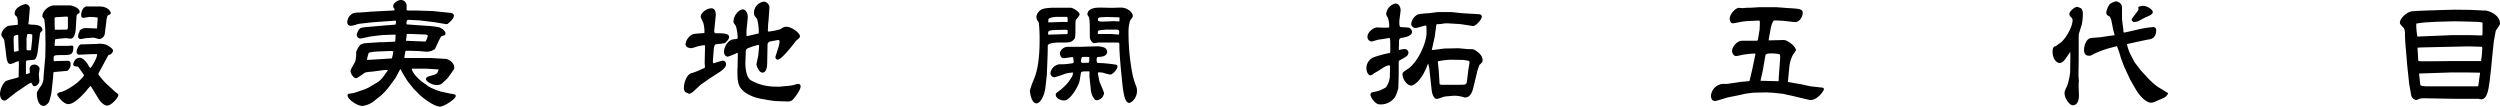 <svg xmlns="http://www.w3.org/2000/svg" viewBox="0 0 928.72 39.62"><title>catch</title><path d="M7,24.77V22.84l0-.09a3.42,3.42,0,0,0-1.22.33,8.09,8.09,0,0,1-1.83.71c-1.32,0-1.5-1.69-1.83-4.89L1.65,15.46c-0.09-.75-0.09-0.8-1-2a1.18,1.18,0,0,1-.14-0.61c0-1.22,1.36-2.68,2.35-3.15,0.56-.24,3.24-0.38,3.76-0.52,0-1.41,0-2.58-.61-3.2a1.18,1.18,0,0,1-.56-1c0-2.54,3.85-3.48,4.09-3.48a1.91,1.91,0,0,1,1.55,1.41c0,0.28-.14,1.5-0.14,1.74L10.67,8a8.36,8.36,0,0,0-.14,1,14,14,0,0,0,1.79.19c0.71,0,3.43.09,3.43,1.93,0,0.28-.09.38-0.71,0.94a1.4,1.4,0,0,0-.19.47l-0.71,5.55C14,19.5,13.63,22,12.69,22.18c-0.42.09-2.68,0.19-2.82,0.33a1.07,1.07,0,0,0-.24.8l0,4.28a6.82,6.82,0,0,0,1.46-.52c0-.24-0.09-1.22-0.09-1.36A1.57,1.57,0,0,1,12.6,24a2.09,2.09,0,0,1,2.11,1.32c0,0.38-.28,2-0.28,2.3s0.19,2.16.19,2.49a2.16,2.16,0,0,1-1.79,1.93,0.75,0.75,0,0,1-.52-0.19,11.2,11.2,0,0,1-.7-1.17l-1,.47L5.83,34.4l-3.1,2.44a1.94,1.94,0,0,1-1.13.52c-0.89,0-1.6-1-1.6-2.54a7.4,7.4,0,0,1,2-4.61C2.73,29.75,6.2,29,6.91,28.67ZM6.77,13a2.11,2.11,0,0,0-1.6.47,8.85,8.85,0,0,0-.09,2l0.09,3.62a0.63,0.63,0,0,0,.33.14c0.14,0,1.27-.28,1.41-0.33Zm4.79,5.36,0.42-4,0-1.55a5.39,5.39,0,0,0-1.41-.19c-0.33,0-.47,0-0.52.47,0,0.19-.19,1-0.19,1.17l0,4.23a0.48,0.48,0,0,0,.47.19h1.13Zm5.26,2.68,0.09-4.46L16.82,11c0-.09-0.23-3.85-0.52-4.14A1.07,1.07,0,0,1,15.74,6c0-1.93,2.44-4,4.37-4H23.4c3.1,0,3.2,0,4.09.38,1.13,0.42,2.11,1.17,2.11,2,0,0.38-.09.42-0.94,1a1.23,1.23,0,0,0-.24.8l-0.28,4.56c-0.09,1.32-.52,3.62-1.88,3.62-0.23,0-1.41-.19-1.69-0.19,0,0-3.9.19-4.14,0.56,0,0.09-.14,1.79-0.14,1.88s0,0.33,0,.42h5.22c0.14,0,.94-0.09,1.08-0.09a0.58,0.58,0,0,1,.66.42c0,3-1,3.05-3.62,3.1-3.38,0-3.71,0-3.71,1.13a4.75,4.75,0,0,0,.09,1.17l1.17-.09,3.95-.09a1,1,0,0,1,1.08,1.13A2.85,2.85,0,0,1,25,26.32l-4.32.38a1.5,1.5,0,0,0-.85.24l-0.09,1.69-0.52,4.89a19.74,19.74,0,0,1-1,4.32c-0.14.19-1,1.5-2,1.5-2.12,0-2.54-3.29-2.54-4.61,0-.52.14-0.71,1.41-2.63a5.34,5.34,0,0,0,1.08-3.52ZM20.35,11c0.8,0.09,3.76,0,4.32,0s0.56-.56.56-1.27c0-.47,0-3,0-3.15a0.38,0.38,0,0,0-.38-0.42c-0.56,0-3,.19-3.43.19a2,2,0,0,0-1.13.24l0,1.46Zm13.58,9.12-4.32.19a1,1,0,0,1-1.17-.94c0-.75.71-2.91,1.83-2.91a10.25,10.25,0,0,0,1.17,0L36,16.31a8.53,8.53,0,0,1,3.38.28C39.62,16.68,42,17.91,42,18.8a1.93,1.93,0,0,1-1.55,1.6l-0.23.14-3.38,6.25-0.33.66c0,0.42,2.35,3.05,2.82,3.48l3,2.77c0.19,0.14.56,0.52,1.22,1a0.87,0.87,0,0,1,.42.56c0,1-2.58,3.95-4.14,3.95-1.22,0-2.49-1.36-3.05-2.26l-2.91-4.75-0.19-.28A11.28,11.28,0,0,0,32,33.84c-1.5,1.64-4.51,4.84-6.58,4.84s-4.18-3.24-4.18-3.57c0-.61.94-0.8,1.08-0.85,1.5-.24,4-1.83,4.89-2.44A16.4,16.4,0,0,0,31.25,28c0-.14-1.69-2.49-2.3-3.29-0.61,0-1.74.09-1.74-.85,0-.23.47-2.4,2.44-2.4,1.22,0,2.54,1.69,3.1,2.68,0.42,0.75.61,1.08,0.85,1.08s2.68-3.85,2.44-5.12Zm2-9.54,0.14-.14,0.23-3.9a18,18,0,0,0-3.15-.24c-0.33,0-1.79.33-2.12,0.33a0.75,0.75,0,0,1-.85-0.7,4.09,4.09,0,0,1,1-3.1l0.8-.47L32.62,2.4l4.37,0c2.87,0,4.14,1.69,4.14,2.44,0,0.42-.14.47-1.17,0.94a9.66,9.66,0,0,0-.47,2.26l-0.56,4.46a2.27,2.27,0,0,1-2.07,2c-0.33,0-1.79-.52-2.11-0.52s-2.26.19-2.63,0.19-1.74.33-2,.33A1,1,0,0,1,29,13.63a9,9,0,0,1,.14-1,9.18,9.18,0,0,0,.52-1.36,3.39,3.39,0,0,1,2.16-.85Z"/><path d="M146.36,3.1a1.22,1.22,0,0,1-.28-0.85C146.07,1,148,0,148.8,0a2.14,2.14,0,0,1,2.26,2.35,13.11,13.11,0,0,0,0,1.36,1.11,1.11,0,0,0,.75.19c0.89,0,1.08,0,2.49,0l6.34,0.19,6.86,0.71a1.33,1.33,0,0,1,1.13.89c0,1.27-1.41,2.4-2.4,3.24h-0.75l-3.85-.66-5.87-.71c-0.52,0-3.52-.19-4.09-0.19-0.85,0-.66,1.46-0.61,1.69L155,9.35l4.18,0.28a29.93,29.93,0,0,1,4,.52c1.17,0.42,2.3,1.46,2.3,2.21s-0.33.75-1.13,1c-0.52.14-.61,0.33-1.32,1.74-0.23.47-1.32,2.91-1.46,3.1a5.1,5.1,0,0,1-3.2,1c-0.47,0-2.54-.24-3-0.24l-3-.09c-1.6,0-1.79-.09-1.83.47,0,0.33-.33,1.65-0.33,1.93a0.5,0.5,0,0,0,.09.28l4.18,0,5.12,0,0.52,0,5.5,0.33c0.47,0,3.15.94,3.15,3.43a1,1,0,0,1-.28.66L166.33,29l-2.12,2a3.2,3.2,0,0,1-2,.61c-1.55,0-3.95-1.27-3.95-2.21,0-.75.47-0.89,2.3-1.41s1.88-.71,2.35-2V25.8l-4.42-.28-0.61,0-4.89,0c0,1.46,2.77,4.13,3.71,4.79l2.82,2A26.34,26.34,0,0,0,163.7,34l3.67,0.8a8.58,8.58,0,0,1,1.65.33,0.55,0.55,0,0,1,.28.52c0,1.22-4.51,3.95-5.78,3.95-2.58,0-7.24-4-7.38-4.14l-2.4-2.4-2.26-2.82c-0.14-.14-2.26-3.62-2.4-4s-0.14-.52-0.33-0.52-1.55,2.91-1.93,3.38l-1.74,2.4a27.18,27.18,0,0,1-3.29,3.76l-2.68,2.16a8.52,8.52,0,0,1-4.46,1.93c-2,0-5.55-2.49-5.55-3.95a0.66,0.66,0,0,1,.61-0.61c0.33,0,1.74-.23,2-0.33l3.76-1.27,1.36-.61,3.67-2.16a11.1,11.1,0,0,0,2.3-2.49c0.33-.52,1-1.41,1.08-1.5L144.1,26h-1.27l-4.56.61a19.7,19.7,0,0,0-2.4.28c-0.66.19-3,2.16-3.57,2.16-0.94,0-2.07-1.64-2.07-2.73,0-.61,1.55-3,1.74-3.48a11.3,11.3,0,0,0,.33-3.38c0-.14.7-2.26,1.88-3A5.33,5.33,0,0,1,136.3,16l5-.33,1.13,0,3.95-.19c0.47,0,.47-0.14.47-0.42s0.14-1.83.09-2.12l-0.09-.09-3.9.14c-1.32,0-5.69.61-6.06,0.71s-2.77.61-3,.61A1.35,1.35,0,0,1,132.54,13a4.07,4.07,0,0,1,1.08-2.3c0.19-.19.47-0.47,2.11-0.61l7.47-.66,3.71-.28a3.34,3.34,0,0,0,.19-1A0.85,0.85,0,0,0,147,7.66l-8.55.61-4.14.47a10.09,10.09,0,0,0-1.55.24,8.6,8.6,0,0,1-2.49.61A1.28,1.28,0,0,1,129,8.27a3.81,3.81,0,0,1,2.3-3.38,9.66,9.66,0,0,1,2.44-.24L138,4.32l8-.42,0.56-.09A0.72,0.72,0,0,0,146.36,3.1Zm-0.89,18.61,0.14-.09a20.94,20.94,0,0,0,.52-2.58L145,18.94l-4.75.19c-0.28,0-3,.19-3.29.56a15.26,15.26,0,0,0-.61,2.3,0.28,0.28,0,0,0,.14.28Zm11.94-6.3a0.89,0.89,0,0,0,.8-0.14,8.45,8.45,0,0,0,.71-2c0-.42-1-0.47-1.46-0.47l-5-.19-1.32,0-0.33,2.54Z"/><path d="M265.36,11c-0.14,1.36.33,1.36,0.71,1.36,2.54,0,4.79,0,4.79,1.41,0,0.89-1.41,2.16-1.69,2.26a26.09,26.09,0,0,1-3.06.38c-0.8,0-.94,1.64-1,2.4l-0.28,3.81c0,0.24,0,.89.33,0.89a29,29,0,0,1,3.34-1,1.25,1.25,0,0,1,1.22,1.32c0,1.41-2,2.68-2.73,3.15l-3.43,2.21-3.24,2.26L258,33.6A4.88,4.88,0,0,1,256,34.87s-1.36-.66-1.46-0.71a2.34,2.34,0,0,1-.47-1.65c0-1.83,1.13-5.26,3.24-5.45a27.59,27.59,0,0,0,3.43-1.41c1-.38,1.13-0.42,1.13-0.8s-0.09-1.22-.09-1.41c0-1,.14-5.64.14-6.58-0.42-.09-0.61-0.09-2.4.28-0.42.09-2.3,0.75-2.68,0.75s-2.16-.09-2.16-1.55a4.79,4.79,0,0,1,2.58-3.57c0.66-.33,3.81-0.38,4.42-0.52a11.67,11.67,0,0,0-.38-3.62c-0.09-.38-1-2.07-1-2.44,0-1.27,2-3.1,4-3.1,1.65,0,1.65,2.21,1.6,2.63Zm12.13,2.44,4-.94,0.38-.09a19,19,0,0,0-.61-5.36c-1.08-1.32-1.17-1.41-1.17-2.26A4.21,4.21,0,0,1,283.78.61a2.31,2.31,0,0,1,2.07,2l-0.28,4.09c0,0.42-.23,2.26-0.23,2.68s-0.09,1.64-.09,1.93c0,0,0,.42.24,0.42a25,25,0,0,0,4.32-.85c1.27-.8,1.55-0.94,2.35-0.94,1.88,0,5,2.26,5,3.53,0,0.47-.14.56-1.46,1.69-0.38.52-5.26,7-6.77,7a0.92,0.92,0,0,1-.8-1.27l1-3.2a11.59,11.59,0,0,0,.47-2.21,0.51,0.51,0,0,0-.52-0.61c-0.28,0-2.49.47-2.87,0.52a1.23,1.23,0,0,0-1.08,1.22L285,23.36c0,1.41-.28,3.62-1.74,3.62s-2.3-2.91-2.26-3.1l0.7-3.29c0-.19.28-2.82,0.28-3.38a1.81,1.81,0,0,0-.09-0.56,19.77,19.77,0,0,0-3.9,1.22,1.23,1.23,0,0,0-.94,1.32l-0.14,3.71c-0.09,2.07.28,6.06,2.16,7a18.06,18.06,0,0,0,7.43,2.21c0.94,0.09,2.91.09,3.1,0.09l3.95-.38a9.12,9.12,0,0,0,1.79-.37,4,4,0,0,1,1.27-.28,0.81,0.81,0,0,1,.8.89c0,1.55-2.3,4.28-2.54,4.56a2.51,2.51,0,0,1-2.07,1.08L288,37.55s-6.06-.75-8.22-1.65c-5.83-2.4-5.83-5-5.83-9.68A7.84,7.84,0,0,1,274,25.1l0.09-5.22a0.24,0.24,0,0,0-.23-0.24,24,24,0,0,1-3.48,1.41,1.45,1.45,0,0,1-1-.47,2.29,2.29,0,0,1-.42-1.32c0-1.74,1.41-4.42,3.48-4.65,1.46-.14,1.6-0.19,1.6-0.61a18.08,18.08,0,0,0-.66-4.32c-0.14-.19-0.7-1-0.8-1.18a1,1,0,0,1-.09-0.56c0-2.21,2.07-4.46,3.48-4.46,0.85,0,2,1.22,1.79,3.34L277.35,11a12.74,12.74,0,0,0,0,2.26Z"/><path d="M388.88,27.92l-0.52,4.56c-0.33,3-1.88,5.92-3.34,5.92-2,0-2.44-4.56-2.44-4.65a23.26,23.26,0,0,1,1.36-3.95c0.8-1.93,2.26-5.55,2.26-14.85a58.24,58.24,0,0,0-.28-6.53,8.64,8.64,0,0,0-.71-1.08A7,7,0,0,1,385,6.11a3.86,3.86,0,0,1,1.65-2.44c1.32-.8,4.23-0.8,5.36-0.8h5.87c0.89,0.19,3.2,1.46,3.2,2.63a7.79,7.79,0,0,1-1.18,1.6,2.3,2.3,0,0,0-.38,1.41c0,3.95,0,5.45-.33,5.88-1.22,1.41-1.65,1.41-5.17,1.41-1.32,0-4.79,0-4.79,1.27,0,2.26-.09,4.56-0.19,6.77Zm3.34-16.78c-3,.09-2.91.47-2.82,1.74,0.42,0,5.55-.19,6.25-0.19a2,2,0,0,0,.94-0.14,5.07,5.07,0,0,0,0-1.36,2.5,2.5,0,0,0-1-.14Zm2.91-3a8.19,8.19,0,0,0,1.5,0c0-1.69,0-1.88-.47-1.88h-3.57c-0.42,0-3.2.19-3.15,1.13l0,0.94Zm14.76,25.66a2.49,2.49,0,0,1,.24.94,3.09,3.09,0,0,1-2.54,2.49,1.5,1.5,0,0,1-.89-0.24,6.78,6.78,0,0,1-1.5-4l-0.47-4.37a11,11,0,0,1,0-1.17,1.88,1.88,0,0,0-.09-0.94c-2.91,0-3,0-3.15.89-0.09.52-.42,2.77-0.56,3.2-0.94,2.58-3.67,6.72-5.5,6.72s-3.24-1-3.24-2.16c0-.47.14-0.56,1.5-1.55A19.85,19.85,0,0,0,397,30.36c1.36-2,1.55-2.26,1.6-3.43a18.76,18.76,0,0,0-2.77.42,38.69,38.69,0,0,1-4.14,1.36,1.54,1.54,0,0,1-1.46-1.6,3.89,3.89,0,0,1,3.38-3.24,19.53,19.53,0,0,0,3.76-.23c1.32-.14,1.46-0.19,1.46-0.61s0-1.83-.47-1.83-2.68.42-3.2,0.42c-1.13,0-1.41-1.27-1.41-2.07a3.12,3.12,0,0,1,2.77-2.16h4.7l6.49-.19a7.42,7.42,0,0,1,2.63.52,1.78,1.78,0,0,1,.94,1.46c0,1.83-2.07,1.93-3.57,2a1.32,1.32,0,0,0-.33,1c0,1.22.38,1.22,0.85,1.22a47,47,0,0,1,4.89.42c1.55,0.19,2,.24,2,0.89,0,1-1.74,3-2.73,3A24.81,24.81,0,0,1,409.7,27a13.43,13.43,0,0,0-1.36-.14,0.43,0.43,0,0,0-.47.52s0.52,2.77.56,2.91ZM404.67,21.2a13.06,13.06,0,0,0-2.73,0,2.72,2.72,0,0,0-.33,1.5,0.59,0.59,0,0,0,.42.66c0.71,0,1.88,0,2.4-.09C404.72,23.12,404.67,21.76,404.67,21.2ZM408.8,2.82c0.61,0,3.34.09,3.9,0.09s3.2-.09,3.71-0.09c2.63,0,4.42,2,4.42,3.06,0,0.66-.8,1.36-1.08,1.93a14.93,14.93,0,0,0-.52,4.14,82.1,82.1,0,0,0,1.41,15.32,26.24,26.24,0,0,0,1.5,4.94,4.92,4.92,0,0,1,.23,1.69c0,2.44-2,4.32-2.91,4.32-1.79,0-2.26-4.61-2.63-8.22s-1-9.68-1-13.3c0-.75,0-0.89-0.85-0.89l-6.72,0c-0.33,0-1.74.23-2,.23a2.86,2.86,0,0,1-1.41-2.35c0-4.79,0-5.87-.28-7.1,0-.23-0.61-1-0.61-1.22C404,2.82,407.63,2.82,408.8,2.82ZM411.3,6.3c-0.19,0-2.63.14-2.87,0.19a0.66,0.66,0,0,0-.56.8,1.43,1.43,0,0,0,.14.52A5.38,5.38,0,0,0,410,8c0.56,0,3.2-.14,3.71-0.14,0.28,0,1.55.09,1.79,0.09a0.51,0.51,0,0,0,.38-0.09c0-.14,0-1.13,0-1.41Zm-2.35,6.34h4c0.38,0,2.07.19,2.44,0.19s0.38-.14.38-1.41a1.32,1.32,0,0,0-1.08-.42l-3.67,0c-0.23,0-2.35.19-2.63,0.28a0.63,0.63,0,0,0-.56.75,2.75,2.75,0,0,0,.09.61Z"/><path d="M512.3,14.71c-0.47,0-2.44.71-2.87,0.71A1.71,1.71,0,0,1,508,13.58c0-1.5,2.12-3.38,3.53-3.38,0.42,0,2.26.09,2.63,0.09,0.56,0,1.27,0,1.88-.09a8.25,8.25,0,0,0-.56-3.81,2.19,2.19,0,0,1-.52-1.13,4.34,4.34,0,0,1,3.43-3.95c1.27,0,1.88,1.36,1.93,2.4,0,0.47-.33,2.73-0.42,3.48-0.14,1-.09,2.73.28,2.82s2.73,0.19,3,.24a1.7,1.7,0,0,1,1.36,1.55c0,1.5-2.21,2-3.57,2.21-1.08.14-1.27,0.38-1.27,2.07V17a6.23,6.23,0,0,0,0,1.6,8.72,8.72,0,0,1,2.16-.38,1.41,1.41,0,0,1,1.36,1.27c0,1.13-.71,1.5-2.91,2.73-0.75.38-.71,0.47-0.71,1.27l0,4.23-0.14,4.93A14.61,14.61,0,0,1,518.27,36a6.4,6.4,0,0,1-5.78,2.77c-1.74,0-3.38-2.87-3.38-3.52a1.48,1.48,0,0,1,.33-0.85c0.47-.14,2.58-0.56,3-0.75a19.08,19.08,0,0,0,2.4-1.18,8,8,0,0,0,1.46-3.76l0.09-4.14c0-.19-0.28-0.28-0.38-0.28-0.94,0-2.26.89-3.67,1.83-0.28.23-1.74,1-2,1.17a2.32,2.32,0,0,1-1.27.7c-0.66,0-1.46-1.17-1.46-2.54a4.35,4.35,0,0,1,3-4.28,43,43,0,0,1,5.45-1.46,0.42,0.42,0,0,0,.42-0.52c0-4.42,0-4.7-.28-5.08Zm21.24-5.22L533,13.58l-0.89,4-0.24,1c0.8,0,4.37-.56,5.08-0.56l4.65-.09c0.66,0,3.57.33,4.14,0.33,1.46,0,1.6,0,2.3.42,1.93,1.22,2.73,2.4,2.73,3.76,0,0.61-.14.71-1.22,1.74,0,0-.66,1.93-0.71,2.12l-1.55,6.39c-0.19.8-.85,3.52-3,3.52a3.47,3.47,0,0,1-.56-0.09,11.55,11.55,0,0,0-3.38-.56c-0.56,0-3.57.28-3.76,0.33-0.47.09-2.35,0.85-2.77,0.85-1.55,0-2-3-2-3.53l-0.89-8.08-0.38-1.46-0.09,0c-2.44,6.86-5.64,8.13-6.11,8.13-1.79,0-3.34-2.58-3.34-4.18,0-.71.24-0.85,2.07-2.07,3.62-2.44,6.86-9.63,6.86-13.3,0-2.49,0-2.77-.33-2.77s-3.2.89-3.43,0.89A1.68,1.68,0,0,1,524.24,9a4.56,4.56,0,0,1,2.54-3.67,26.93,26.93,0,0,1,3.85-.42l3.52-.42,5,0,4.13,0.42,5.5,0.33c0.89,0,1.69.09,1.69,1s-2.07,3.43-3.34,3.43c-0.09,0-.47-0.09-0.56-0.09L542.85,9l-0.94-.09-3.29-.19a11.76,11.76,0,0,0-2.21,0,11.14,11.14,0,0,1-2.68.24Zm1.88,22h6.81c2.16,0,2.54,0,2.73-1.32l0.42-3.48c0-.56.52-3,0.52-3.43a0.67,0.67,0,0,0-.42-0.71c-0.19,0-1.64-.28-1.79-0.28l-4.7-.09a30,30,0,0,0-4.51.52,0.35,0.35,0,0,0-.33.42l0.33,3.2c0.09,0.8.24,4.32,0.33,5Z"/><path d="M651,25.52l1.08-5.22c0.09-.38-0.19-0.42-0.42-0.42-0.71,0-3.1.28-3.81,0.38-0.47.09-2.49,0.56-2.91,0.56-1.13,0-1.5-1.5-1.5-1.83,0-1.55,1.79-3.85,3.71-3.85l5.45,0,0.28-.09,0.14-.19L653.67,11c0-.14.09-1.88,0.09-2,0-1.08,0-1.22-.14-1.32a4.16,4.16,0,0,0-1.08,0l-3.06.14a23.56,23.56,0,0,0-2.63.28c-0.52.09-2.68,0.56-3.15,0.56-0.94,0-1.13-1.27-1.13-1.74,0-1.64,2.12-4,3.43-4,0.19,0,1,.09,1.13.09,0.38,0,2-.14,2.3-0.14l0.89,0,3.2-.19,6.49,0L664.2,3c4.18,0.23,5.5.33,5.5,1.83,0,0.94-.89,3.38-2.91,3.38-0.19,0-2.58-.28-2.91-0.33-1.08-.14-3.29-0.28-4.46-0.28a0.73,0.73,0,0,0-.8.47,10.46,10.46,0,0,0-.75,2.07l-0.8,4.46V15l0.14,0,5.45-.14c1.36,0,4.51,2.35,4.51,3.81a6.35,6.35,0,0,1-1,1.46,12.7,12.7,0,0,0-1.41,4.28l-0.56,5.78,0,0.28,5,0.85c0.52,0.09,3,.71,3.43.75l4.23,0.47a0.67,0.67,0,0,1,.71.61c0,0.71-2.91,4.56-5.5,3.95l-6.53-1.55-3.24-.71-4-.42-2.16-.09-4.42.09c-0.52,0-3,.33-3.43.42l-2.73.61-3.57.71c-0.75.14-4.14,1.36-4.89,1.36-1.36,0-1.5-1.5-1.5-1.93a4.79,4.79,0,0,1,5.17-4.42h0.8l4.79-.71c0.56-.09,3.05-0.24,3.57-0.38Zm9.63,4.65,0.14-.28V29l0.47-6.39a9.42,9.42,0,0,0,0-2.3c-0.24-.38-2.77-0.47-3.15-0.47-0.71,0-2.11,0-2.26.71l-0.75,4.37L654.9,26,654,30Z"/><path d="M763.66,17.2A12.54,12.54,0,0,1,765.3,16c2.21-1.64,4.65-6.06,4.65-8.65a2,2,0,0,0-.61-1,1.74,1.74,0,0,1-.61-1.08c0-1.08,2-2.73,2.91-2.73a5,5,0,0,1,1.64.71,3.16,3.16,0,0,1,.47,1.69A19.9,19.9,0,0,1,773.38,9L772.3,12.5l-0.09.61,0,4.09v5.08l-0.09,5.45c0,0.42.14,2.07,0.14,2.44s-0.09,1.22-.09,1.46l0.14,3.71c0,0.28.09,3.76-2.3,3.76-1.27,0-3.05-2.68-3.05-4.46,0-.8.19-1.13,1-2.82a26.11,26.11,0,0,0,1.08-5L769.11,21V19.6L769,19.41c-0.28.33-1.41,2.07-1.65,2.4s-1.27,1.6-2.16,1.6c-1.18,0-2.68-1.46-2.68-4.23,0-1.36.38-1.65,0.8-2h0.33ZM788.42,8c0,0.47.38,2.68,0.38,3.1,0,0.24,0,1,.28,1s3.67-.8,4.32-0.94a37.45,37.45,0,0,1,6.3-1.08A1.08,1.08,0,0,1,801,11.23c0,1.46-.52,3.1-2.54,3.38-1.41.23-7.61,1.6-8.32,1.79a16.41,16.41,0,0,0,1.13,3.48L793,23.17l2.3,3,2.77,3a24.63,24.63,0,0,0,3.48,3.06l3.62,2.21a0.35,0.35,0,0,1,.23.33,3.24,3.24,0,0,1-1.74,1.65l-3.43,1.5a3.47,3.47,0,0,1-1.13.23c-2.07,0-4.56-3-5.64-4.89l-2.16-3.76-2.21-4.75-1.22-3.24a33.88,33.88,0,0,0-1.46-4.37l-3.24.85a42.39,42.39,0,0,0-5.26,2c-1.22.71-1.36,0.71-1.83,0.71-1.41,0-1.88-.94-1.88-2.16s0.56-4.09,2.63-4.42c0.56-.09,3.15-0.23,3.67-0.33,0.24,0,2.26-.37,4.65-0.66,0.09,0,.38,0,0.38-0.19s-0.42-1.5-.47-1.74-0.56-2.87-.66-3.29a4.81,4.81,0,0,0-.66-1.74c-0.89-.47-1.27-0.66-1.27-1.64a7.18,7.18,0,0,1,1.22-2.91A5,5,0,0,1,786,.52a2.37,2.37,0,0,1,2.3,2.63c0,0.47,0,3.71,0,4Zm6-4.51c0-.09-0.09-0.61-0.09-0.71,0-.38,1.32-0.61,1.74-0.61,1.41,0,3.67,1.27,3.67,2.35,0,0.85-1.65,1.5-2.54,1.83-0.28.09-2.58,1.41-3.1,1.6a9.42,9.42,0,0,1-1.27.24,1.06,1.06,0,0,1-.94-0.8C791.9,6.67,794.44,4,794.44,3.48Z"/><path d="M922.33,3.9c0.19,0,1.27,0,1.46.09,1.5,0.33,4.93,1.74,4.93,4.84,0,0.52-1.5,2.3-1.6,2.73l-0.71,3.9-0.61,5.92-0.38,4-0.52,4.51c-0.61,5.22-1.5,7-3.2,7-0.19,0-.94-0.19-1.08-0.19l-8.79,0-11.23-.19a9.43,9.43,0,0,0-1.55.09,10.9,10.9,0,0,1-1.41.56,2.24,2.24,0,0,1-1.93-1.93L895,31.3l-0.75-7-0.33-4-0.42-5c0-.47-0.09-2.07-0.09-2.58a5,5,0,0,0-.38-2.26c-1.36-1.41-1.5-1.55-1.5-2.16,0-1,1.88-3.57,4.37-4.09,1.27-.24,15.7-0.61,16.07-0.61L918,3.67Zm-24.11,9.68,12.41-.52,7.14,0c0.71,0,3.71.14,4.32,0.09a2.64,2.64,0,0,0,.14-0.94c0-.75,0-3.05,0-3.81a10.08,10.08,0,0,0-1.93-.28L916.12,8l-4.28-.09-7,.19-3.9.23c-0.24,0-2.87.33-3.24,0.42-0.09,0-.09.19-0.09,0.28a25.39,25.39,0,0,0,.42,4.56Zm0.14,9a3.33,3.33,0,0,0,1.27.19h3l8.22-.09,10.81,0a33.69,33.69,0,0,0,.47-4.89,1.09,1.09,0,0,0-.14-0.42l-5-.14-17.2.38-1.69.09v0.52Zm0.75,8.93c0,0.52,2.44.56,2.63,0.56l4.18,0h14.62l0.14-.38,0.61-4.42V27L917,26.93H910.2l-11.51.38,0,0.42Z"/></svg>
